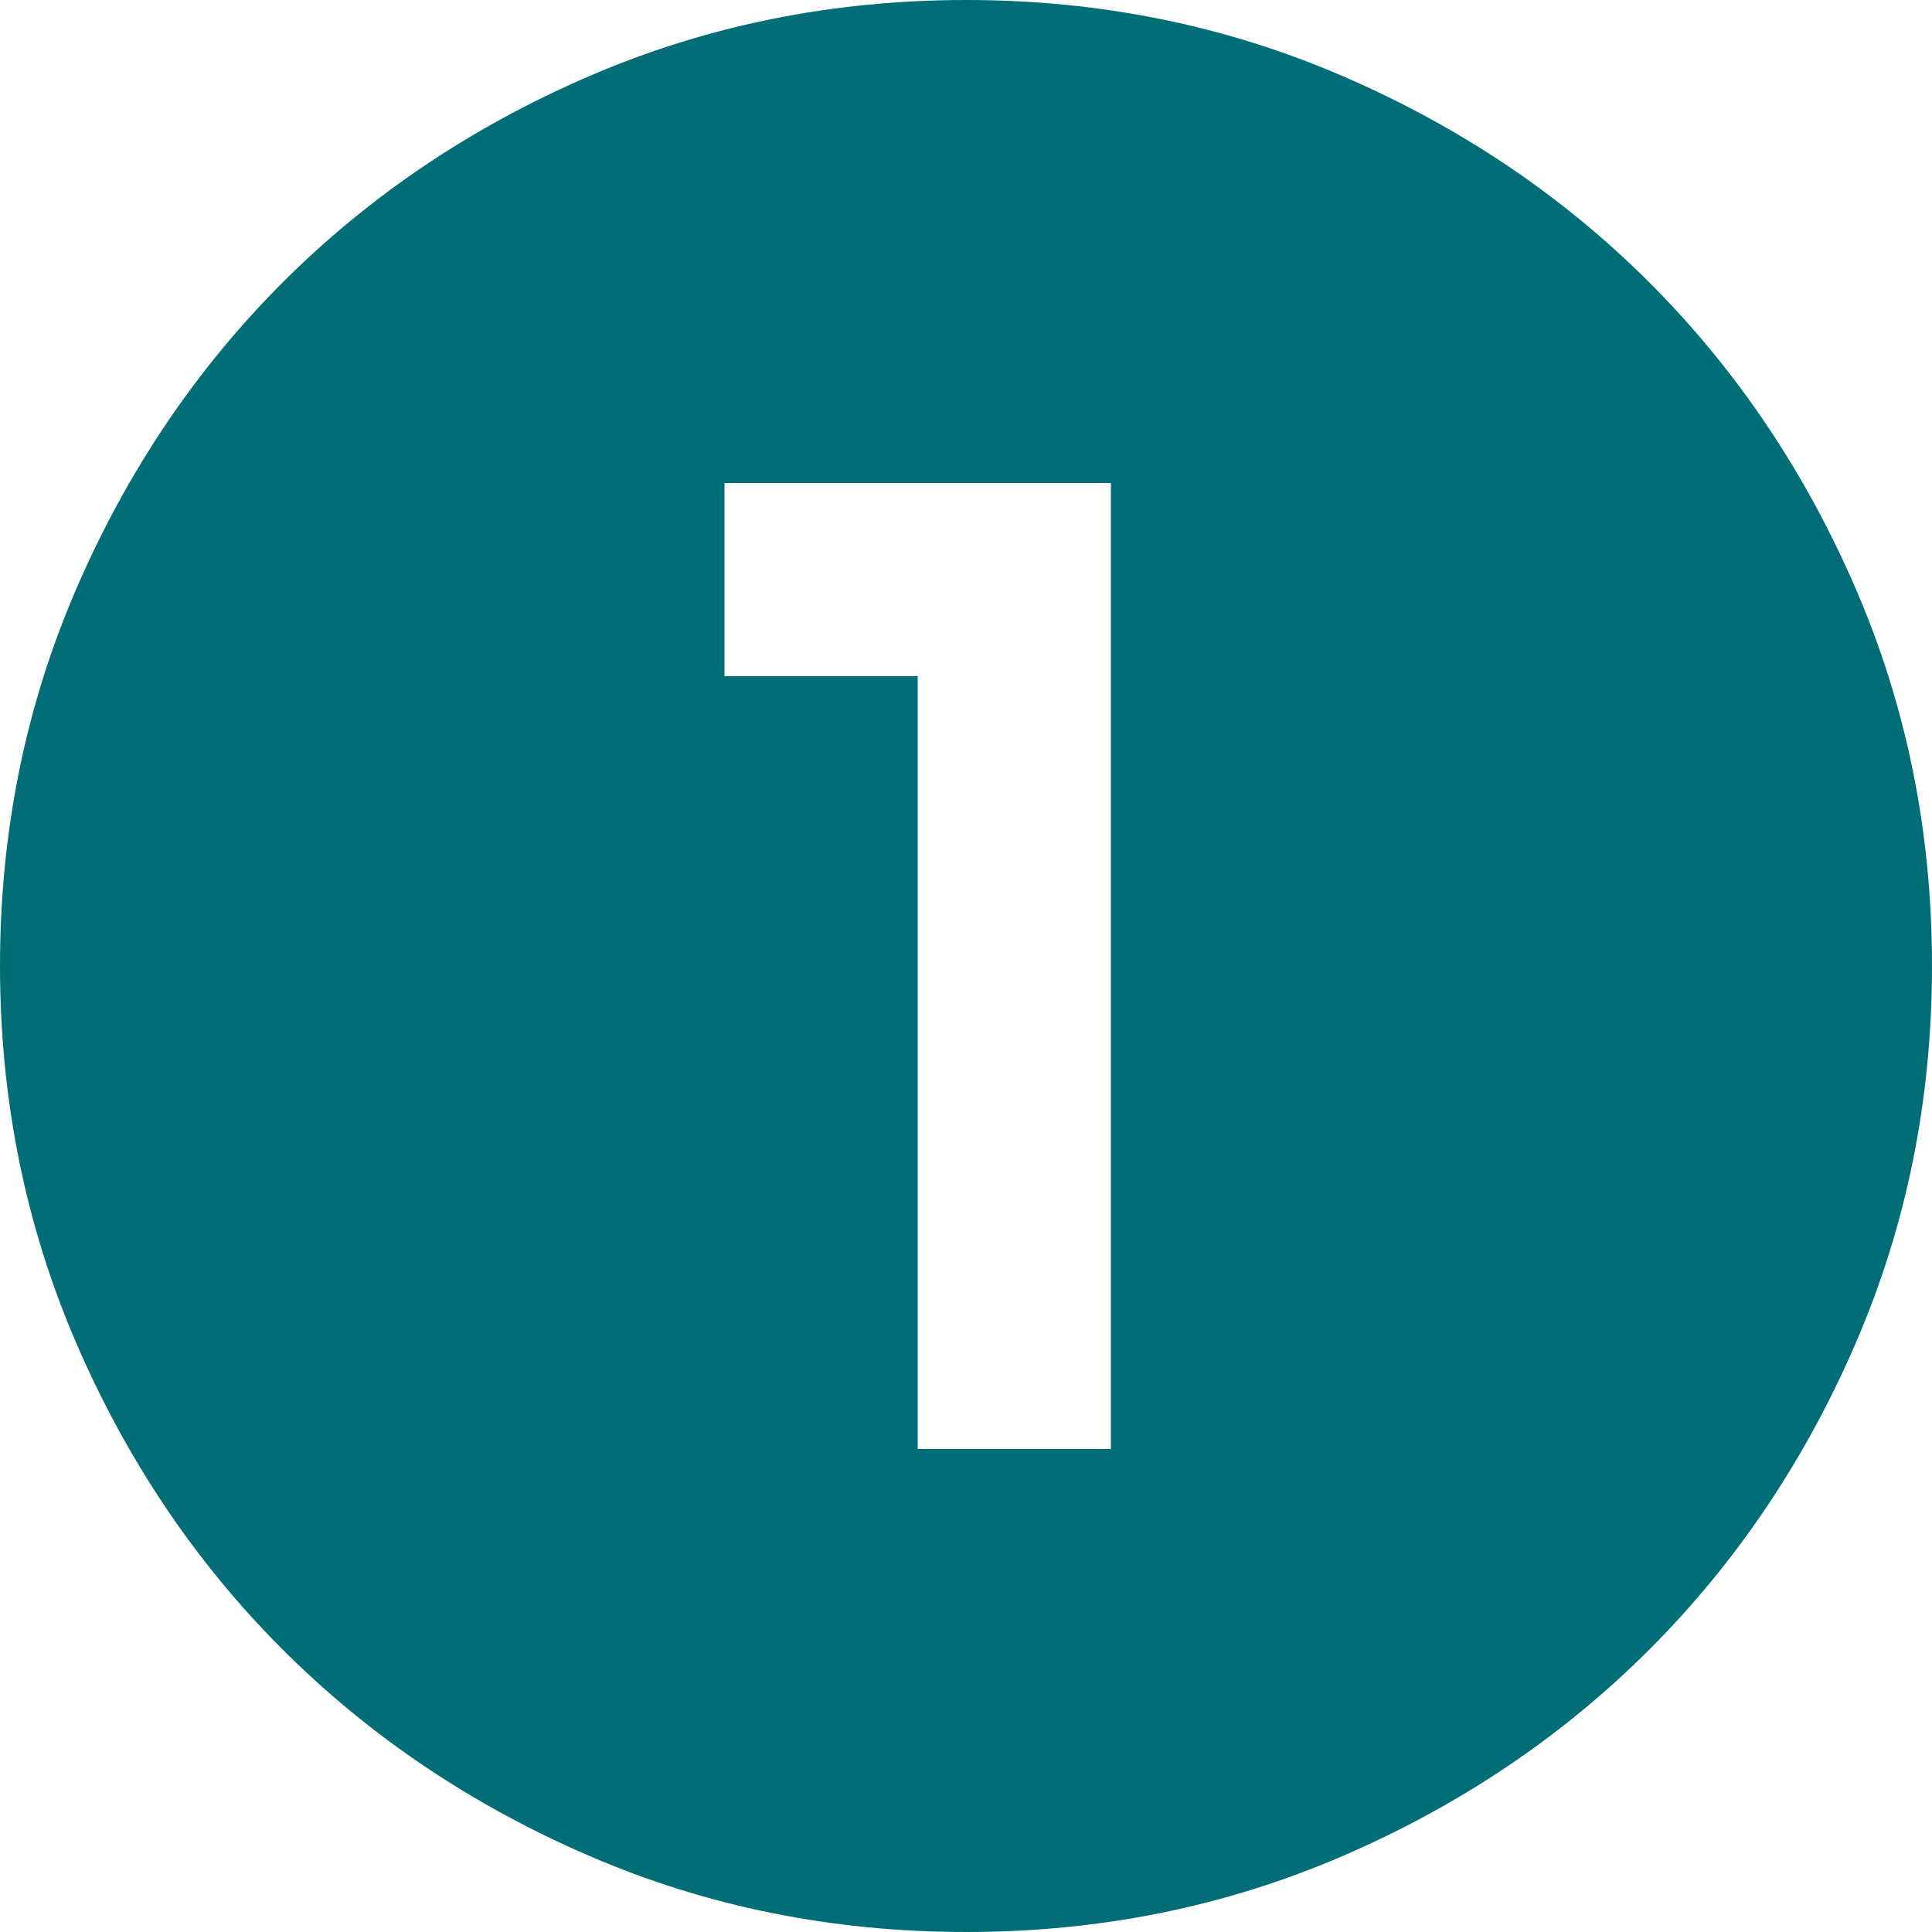 <?xml version="1.0" encoding="UTF-8"?> <svg xmlns="http://www.w3.org/2000/svg" width="294" height="294" viewBox="0 0 294 294" fill="none"> <path d="M147 293.999C126.665 293.999 107.555 290.138 89.67 282.416C71.785 274.693 56.227 264.222 42.997 251.002C29.767 237.772 19.296 222.215 11.584 204.33C3.871 186.445 0.01 167.335 0 147C0 126.665 3.861 107.555 11.584 89.67C19.306 71.785 29.777 56.227 42.997 42.997C56.227 29.767 71.785 19.296 89.67 11.584C107.555 3.871 126.665 0.01 147 0C167.335 0 186.445 3.861 204.33 11.584C222.215 19.306 237.772 29.777 251.002 42.997C264.232 56.227 274.708 71.785 282.43 89.67C290.153 107.555 294.009 126.665 293.999 147C293.999 167.335 290.138 186.445 282.416 204.33C274.693 222.215 264.222 237.772 251.002 251.002C237.772 264.232 222.215 274.708 204.33 282.43C186.445 290.153 167.335 294.009 147 293.999ZM139.65 220.5H169.05V73.5H110.25V102.9H139.65V220.5Z" fill="#006D77"></path> </svg> 